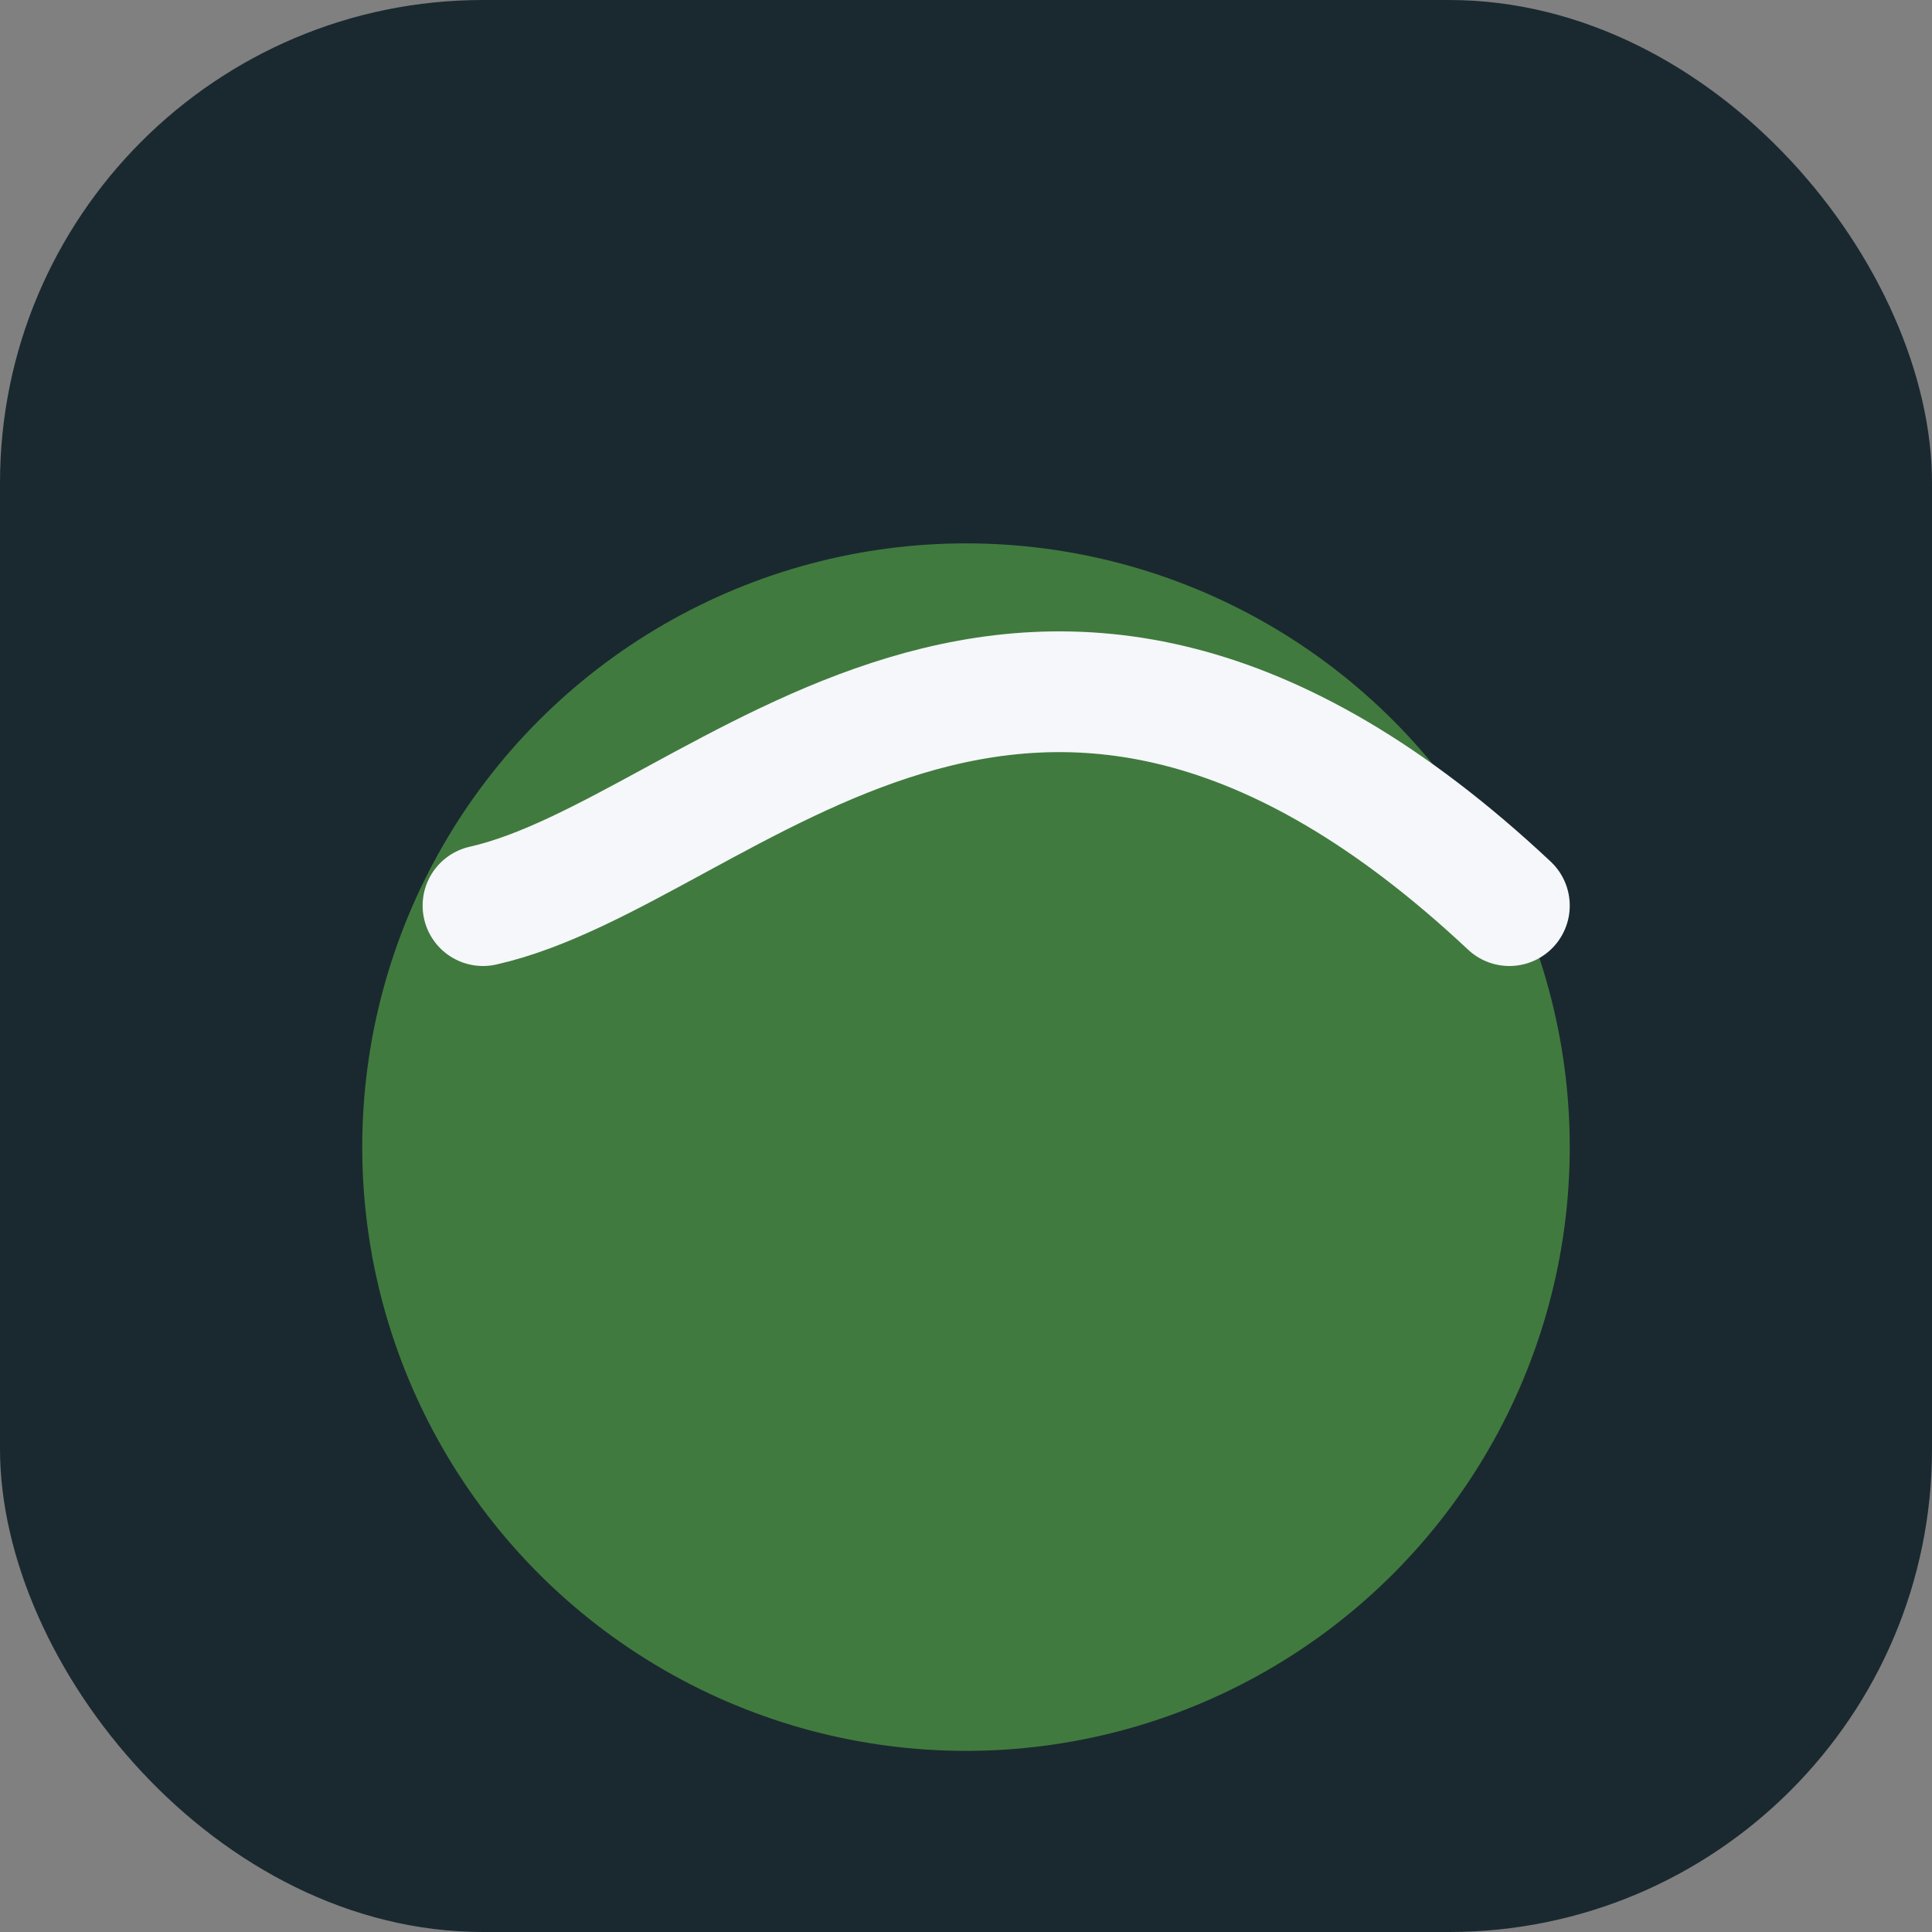 <?xml version="1.0" encoding="UTF-8"?>
<svg xmlns="http://www.w3.org/2000/svg" width="32" height="32" viewBox="0 0 32 32"><rect x="0" y="0" width="32" height="32" fill="#808080" stroke="none"/><rect width="32" height="32" rx="8" fill="#1A2930"/><ellipse cx="16" cy="19" rx="10" ry="10" fill="#417A3E"/><path d="M8 15c4-.9 9-7.5 17 0" stroke="#F5F7FA" stroke-width="2" fill="none" stroke-linecap="round"/></svg>